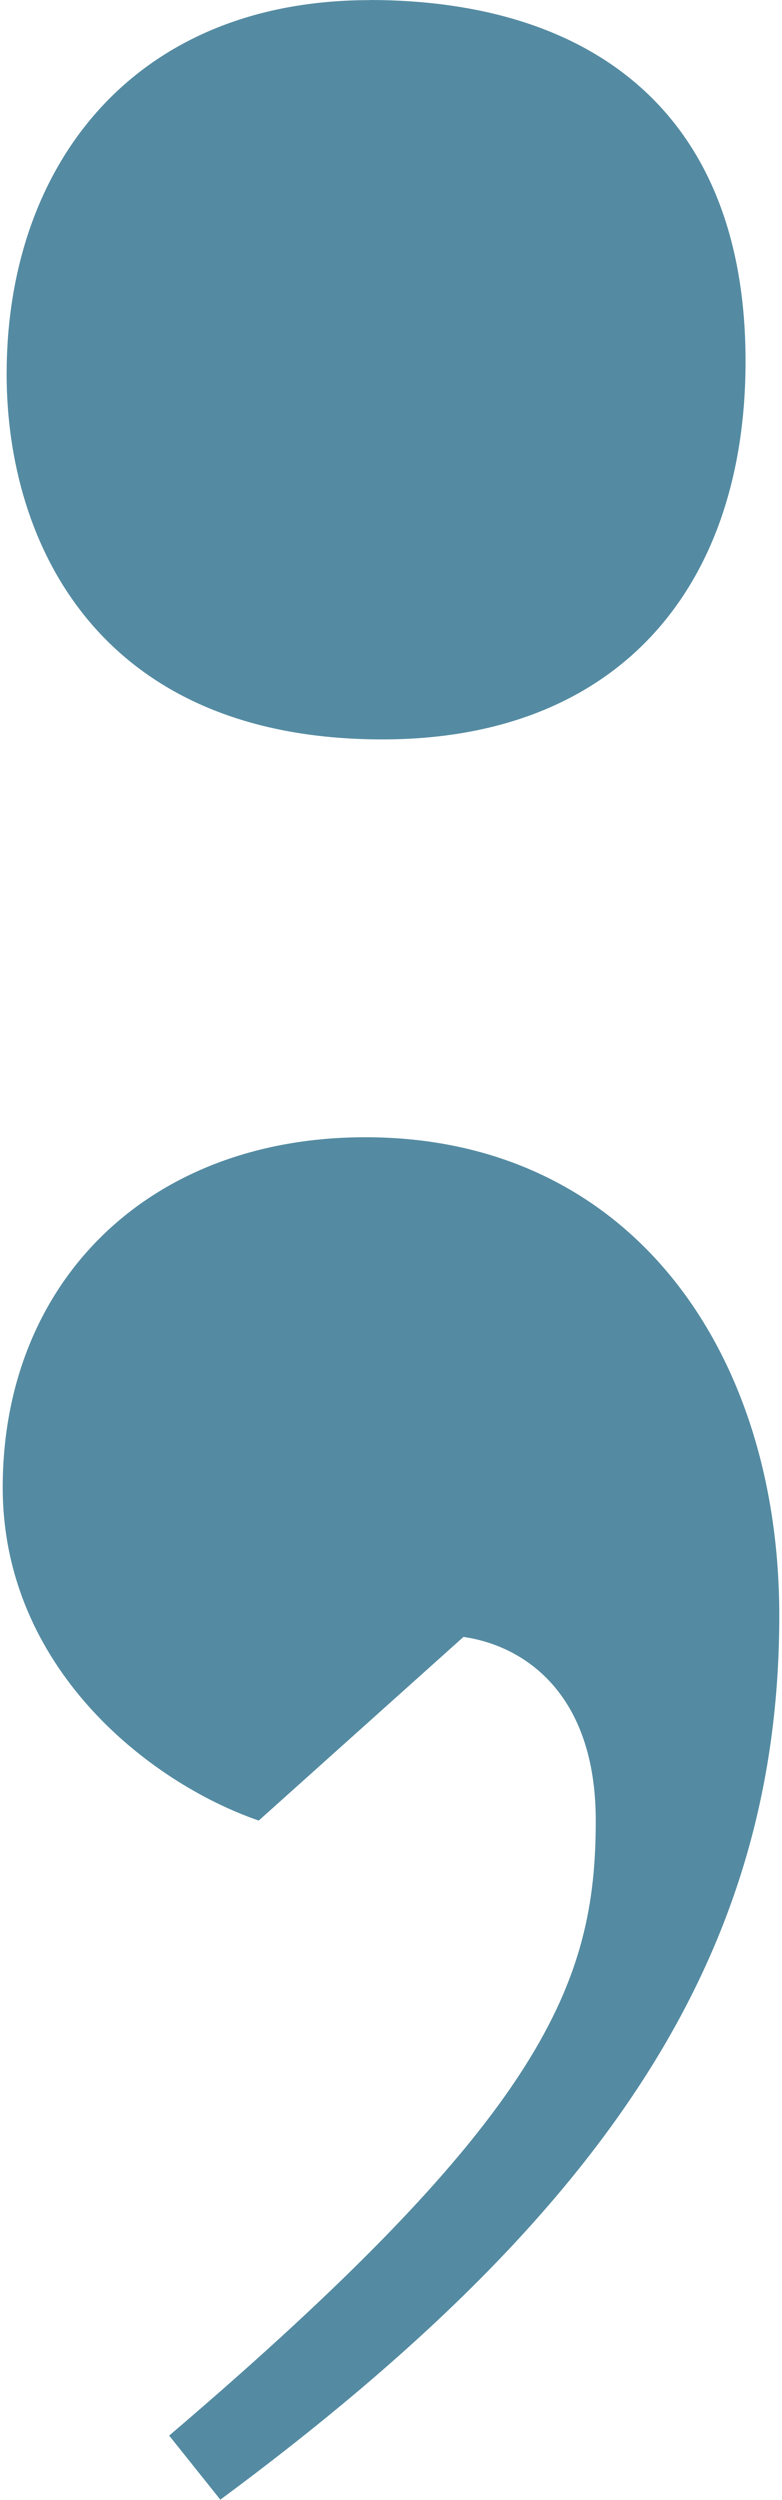 <?xml version="1.0" encoding="UTF-8"?>
<svg width="236px" height="754px" viewBox="0 0 236 754" version="1.1" xmlns="http://www.w3.org/2000/svg" xmlns:xlink="http://www.w3.org/1999/xlink">
    <title>Group 4</title>
    <g id="Page-1" stroke="none" stroke-width="1" fill="none" fill-rule="evenodd">
        <g id="IMM-landing-Copy-8" transform="translate(-1469, -2772)" fill="#548BA2">
            <g id="Group-4" transform="translate(1469.818, 2772)">
                <path d="M110.746,0 C177.01,0.037 224.182,33.386 224.182,108.962 C224.182,176.87 185.95,223 114.59,223 C29.215,223 1.182,164.053 1.182,112.799 C1.182,50.014 39.414,0.037 110.774,0.037 L110.746,0 Z" id="Shape" fill-rule="nonzero"></path>
                <path d="M50.232,734.548 C163.548,637.95 178.975,598.013 178.975,549.068 C178.975,510.433 157.079,496.256 139.05,493.681 L77.266,549.068 C43.782,537.476 0,502.698 0,448.603 C0,386.802 43.782,342.979 109.459,342.979 C189.291,342.979 234.364,407.384 234.364,487.248 C234.364,587.713 184.142,666.285 65.677,753.875 L50.232,734.548 Z" id="Path"></path>
            </g>
        </g>
    </g>
</svg>